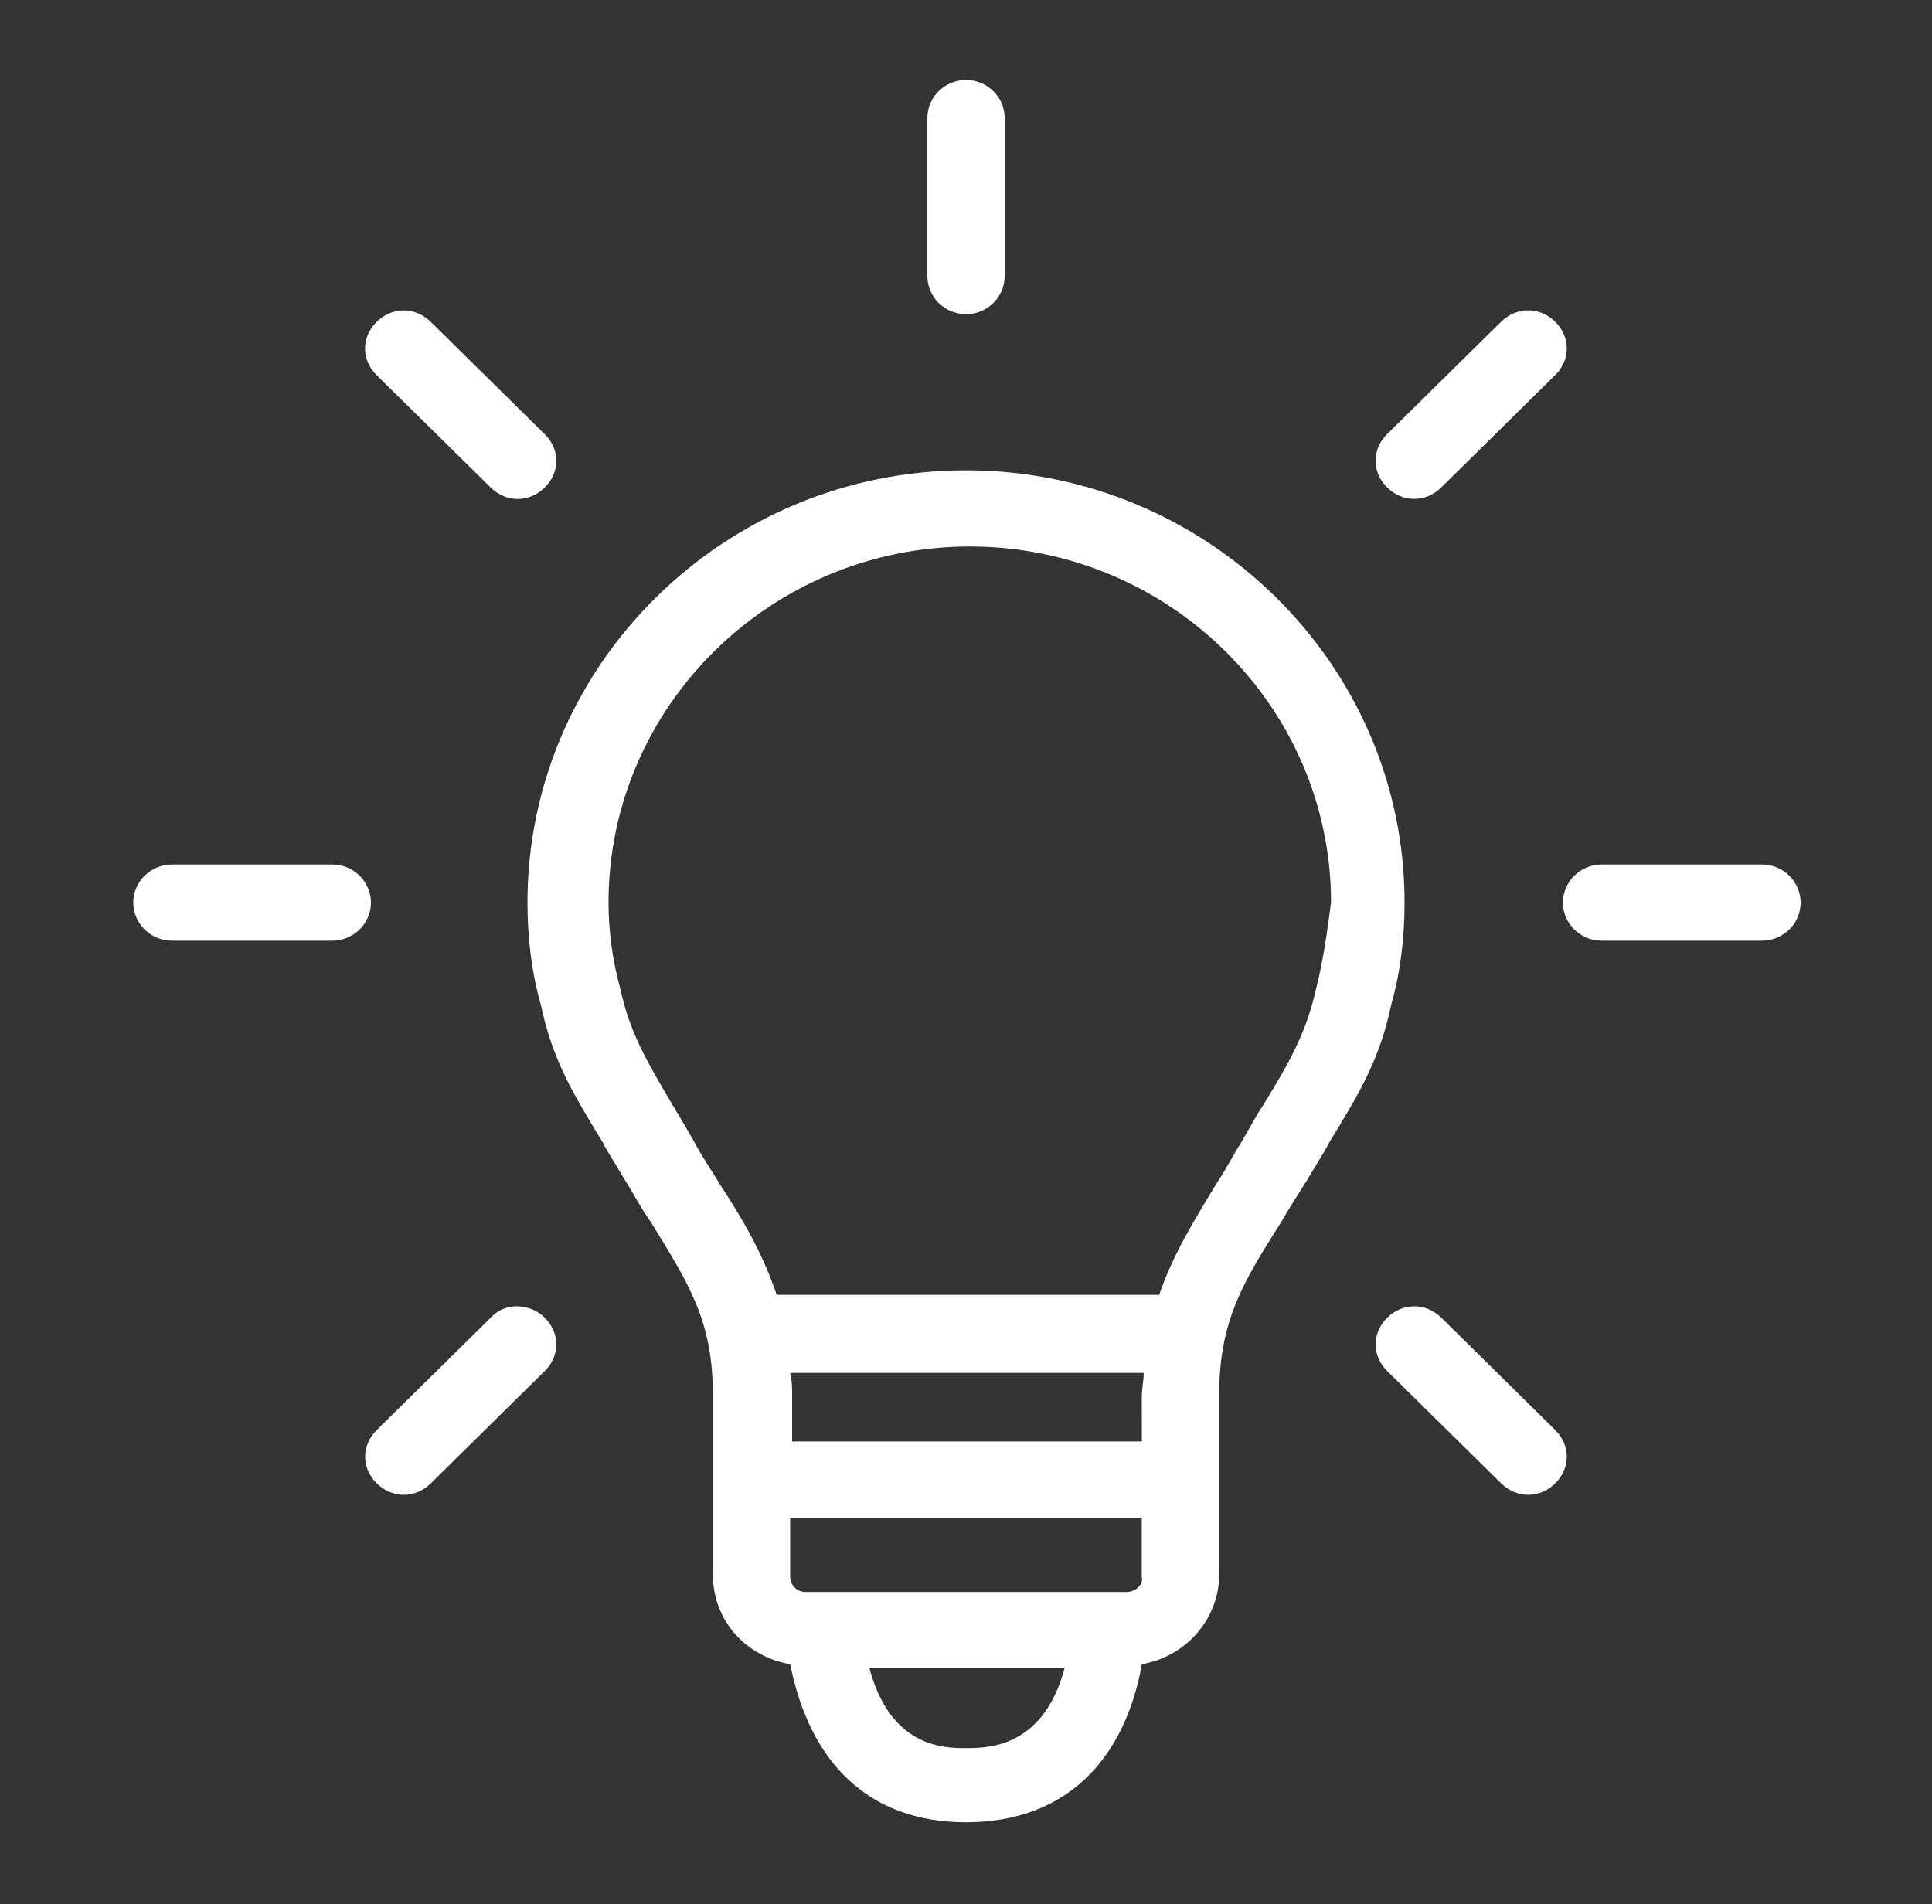 <svg width="70" height="69" viewBox="0 0 70 69" fill="none" xmlns="http://www.w3.org/2000/svg">
<rect x="0" y="0" width="70" height="69" fill="#333333" stroke="none"/>
<path d="M50.89 32.705C50.89 24.08 43.751 17.042 35.001 17.042C26.251 17.042 19.111 24.08 19.111 32.705C19.111 33.947 19.251 35.19 19.601 36.43C20.022 38.429 20.79 39.672 21.84 41.397C22.051 41.812 22.33 42.224 22.611 42.707C22.961 43.259 23.24 43.812 23.59 44.294C24.99 46.572 25.83 47.882 25.83 50.575V57.059C25.83 58.714 27.019 60.027 28.63 60.302C29.33 63.822 31.43 66.029 35.001 66.029C38.572 66.029 40.74 63.822 41.372 60.302C42.983 60.027 44.172 58.647 44.172 57.059V50.575C44.172 47.885 45.011 46.505 46.411 44.294C46.69 43.812 47.04 43.26 47.39 42.707C47.669 42.224 47.951 41.809 48.161 41.397C49.211 39.672 49.983 38.429 50.401 36.43C50.751 35.19 50.89 33.947 50.89 32.705ZM41.44 52.232H28.701V50.645C28.701 50.3 28.701 50.025 28.63 49.747H41.44C41.44 50.022 41.369 50.3 41.369 50.645L41.372 52.232H41.44ZM40.811 57.685H29.19C28.84 57.685 28.629 57.41 28.629 57.132V54.992H41.368V57.132C41.44 57.407 41.161 57.685 40.811 57.685ZM35.001 63.342C34.229 63.342 32.272 63.342 31.5 60.445H38.572C37.801 63.342 35.772 63.342 35.001 63.342ZM47.672 35.88C47.322 37.397 46.761 38.432 45.782 40.02C45.504 40.435 45.293 40.847 45.011 41.33C44.661 41.882 44.382 42.435 44.101 42.847C43.261 44.227 42.49 45.47 42.001 46.917H28.14C27.651 45.467 26.951 44.227 26.04 42.847C25.761 42.365 25.411 41.882 25.13 41.33C24.851 40.847 24.569 40.365 24.358 40.02C23.38 38.365 22.819 37.397 22.469 35.81C22.19 34.775 22.048 33.74 22.048 32.705C22.048 25.597 27.927 19.802 35.137 19.802C42.348 19.802 48.226 25.597 48.226 32.705C48.09 33.74 47.951 34.775 47.672 35.88Z" fill="white"/>
<path d="M63.84 31.325H58.029C57.258 31.325 56.629 31.945 56.629 32.705C56.629 33.465 57.258 34.085 58.029 34.085H63.84C64.611 34.085 65.24 33.465 65.24 32.705C65.24 31.947 64.611 31.325 63.84 31.325Z" fill="white"/>
<path d="M51.24 18.077C51.59 18.077 51.94 17.94 52.219 17.662L56.348 13.592C56.908 13.04 56.908 12.212 56.348 11.66C55.787 11.107 54.948 11.107 54.387 11.66L50.258 15.73C49.698 16.282 49.698 17.11 50.258 17.662C50.54 17.94 50.89 18.077 51.24 18.077Z" fill="white"/>
<path d="M35.001 11.385C35.772 11.385 36.401 10.765 36.401 10.005V4.277C36.401 3.517 35.772 2.897 35.001 2.897C34.23 2.897 33.601 3.517 33.601 4.277V10.005C33.601 10.765 34.23 11.385 35.001 11.385Z" fill="white"/>
<path d="M17.779 17.665C18.058 17.94 18.408 18.081 18.758 18.081C19.108 18.081 19.457 17.943 19.736 17.665C20.297 17.113 20.297 16.285 19.736 15.733L15.607 11.663C15.047 11.11 14.207 11.11 13.647 11.663C13.086 12.216 13.086 13.043 13.647 13.595L17.779 17.665Z" fill="white"/>
<path d="M12.04 31.325H6.229C5.458 31.325 4.829 31.945 4.829 32.705C4.829 33.465 5.458 34.085 6.229 34.085H12.04C12.811 34.085 13.44 33.465 13.44 32.705C13.44 31.947 12.811 31.325 12.04 31.325Z" fill="white"/>
<path d="M17.779 47.747L13.65 51.817C13.089 52.37 13.089 53.197 13.65 53.75C13.929 54.025 14.279 54.165 14.629 54.165C14.979 54.165 15.329 54.027 15.608 53.75L19.736 49.68C20.297 49.127 20.297 48.3 19.736 47.747C19.179 47.195 18.271 47.195 17.779 47.747Z" fill="white"/>
<path d="M52.222 47.747C51.661 47.195 50.822 47.195 50.261 47.747C49.701 48.3 49.701 49.127 50.261 49.68L54.39 53.75C54.669 54.025 55.019 54.165 55.369 54.165C55.719 54.165 56.069 54.027 56.348 53.75C56.908 53.197 56.908 52.37 56.348 51.817L52.222 47.747Z" fill="white"/>
</svg>
